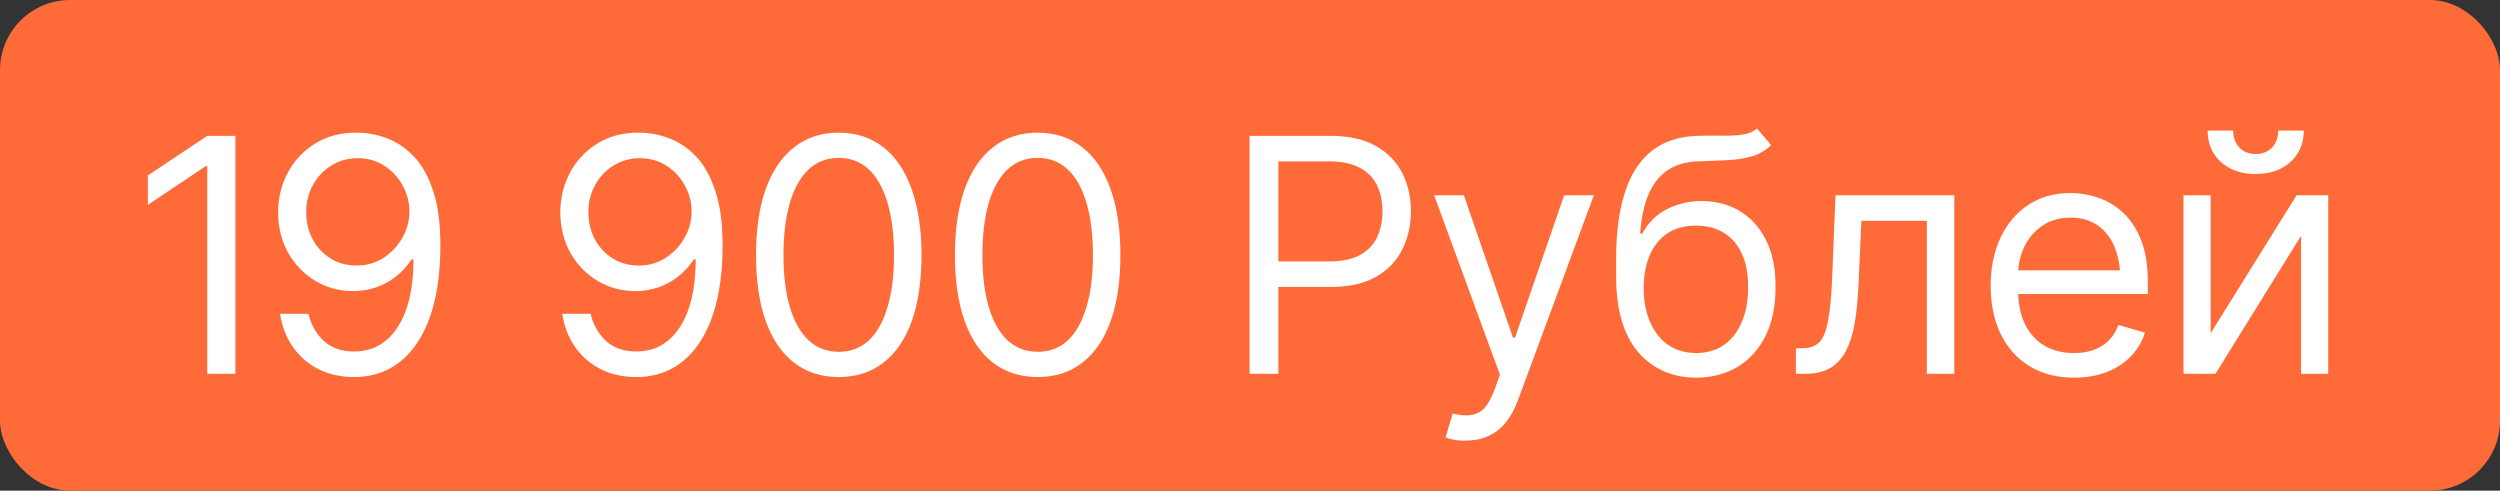 <?xml version="1.0" encoding="UTF-8"?> <svg xmlns="http://www.w3.org/2000/svg" width="107" height="21" viewBox="0 0 107 21" fill="none"><rect x="0" y="0" width="107" height="21" fill="#333333" stroke="none"/><rect width="107" height="21" rx="3" fill="#FF6A39"></rect><path d="M10.074 5.814V16H8.871V7.113H8.803L6.328 8.768V7.51L8.871 5.814H10.074ZM15.307 5.678C15.726 5.682 16.143 5.762 16.558 5.917C16.977 6.072 17.36 6.329 17.706 6.689C18.052 7.049 18.328 7.539 18.533 8.159C18.743 8.779 18.848 9.556 18.848 10.49C18.848 11.397 18.763 12.201 18.595 12.903C18.426 13.601 18.18 14.191 17.857 14.674C17.538 15.152 17.15 15.517 16.694 15.768C16.239 16.014 15.726 16.137 15.156 16.137C14.587 16.137 14.076 16.023 13.625 15.795C13.178 15.567 12.814 15.25 12.531 14.845C12.249 14.439 12.066 13.967 11.985 13.43H13.201C13.311 13.899 13.529 14.287 13.857 14.592C14.186 14.893 14.619 15.043 15.156 15.043C15.94 15.043 16.558 14.701 17.009 14.018C17.465 13.329 17.695 12.359 17.699 11.105H17.617C17.43 11.383 17.209 11.625 16.954 11.83C16.699 12.031 16.416 12.185 16.107 12.295C15.797 12.404 15.466 12.459 15.115 12.459C14.532 12.459 13.996 12.315 13.509 12.028C13.021 11.737 12.632 11.338 12.34 10.832C12.053 10.322 11.907 9.738 11.902 9.082C11.907 8.458 12.048 7.888 12.326 7.373C12.609 6.854 13.003 6.439 13.509 6.129C14.019 5.819 14.619 5.669 15.307 5.678ZM15.307 6.771C14.892 6.771 14.516 6.876 14.179 7.086C13.846 7.291 13.584 7.569 13.393 7.92C13.201 8.266 13.105 8.654 13.105 9.082C13.105 9.506 13.197 9.891 13.379 10.237C13.566 10.584 13.823 10.859 14.151 11.065C14.48 11.265 14.851 11.365 15.266 11.365C15.685 11.365 16.063 11.258 16.401 11.044C16.742 10.825 17.013 10.54 17.214 10.19C17.419 9.839 17.522 9.46 17.522 9.055C17.522 8.658 17.426 8.287 17.235 7.94C17.043 7.59 16.781 7.307 16.448 7.093C16.116 6.879 15.735 6.771 15.307 6.771ZM27.385 5.678C27.804 5.682 28.221 5.762 28.636 5.917C29.055 6.072 29.438 6.329 29.784 6.689C30.131 7.049 30.407 7.539 30.612 8.159C30.821 8.779 30.926 9.556 30.926 10.49C30.926 11.397 30.842 12.201 30.673 12.903C30.505 13.601 30.258 14.191 29.935 14.674C29.616 15.152 29.228 15.517 28.773 15.768C28.317 16.014 27.804 16.137 27.235 16.137C26.665 16.137 26.154 16.023 25.703 15.795C25.257 15.567 24.892 15.25 24.61 14.845C24.327 14.439 24.145 13.967 24.063 13.43H25.279C25.389 13.899 25.608 14.287 25.936 14.592C26.264 14.893 26.697 15.043 27.235 15.043C28.018 15.043 28.636 14.701 29.087 14.018C29.543 13.329 29.773 12.359 29.778 11.105H29.695C29.509 11.383 29.288 11.625 29.032 11.83C28.777 12.031 28.495 12.185 28.185 12.295C27.875 12.404 27.544 12.459 27.194 12.459C26.61 12.459 26.075 12.315 25.587 12.028C25.099 11.737 24.71 11.338 24.418 10.832C24.131 10.322 23.985 9.738 23.981 9.082C23.985 8.458 24.127 7.888 24.404 7.373C24.687 6.854 25.081 6.439 25.587 6.129C26.098 5.819 26.697 5.669 27.385 5.678ZM27.385 6.771C26.97 6.771 26.594 6.876 26.257 7.086C25.924 7.291 25.662 7.569 25.471 7.92C25.279 8.266 25.184 8.654 25.184 9.082C25.184 9.506 25.275 9.891 25.457 10.237C25.644 10.584 25.902 10.859 26.23 11.065C26.558 11.265 26.929 11.365 27.344 11.365C27.763 11.365 28.142 11.258 28.479 11.044C28.82 10.825 29.092 10.54 29.292 10.19C29.497 9.839 29.6 9.46 29.6 9.055C29.6 8.658 29.504 8.287 29.313 7.94C29.121 7.59 28.859 7.307 28.527 7.093C28.194 6.879 27.813 6.771 27.385 6.771ZM35.899 16.137C35.151 16.137 34.513 15.932 33.985 15.521C33.456 15.111 33.053 14.519 32.775 13.744C32.497 12.965 32.358 12.021 32.358 10.914C32.358 9.811 32.497 8.87 32.775 8.091C33.057 7.307 33.463 6.71 33.992 6.3C34.52 5.885 35.156 5.678 35.899 5.678C36.642 5.678 37.277 5.885 37.806 6.3C38.335 6.71 38.738 7.307 39.016 8.091C39.298 8.87 39.44 9.811 39.44 10.914C39.44 12.021 39.301 12.965 39.023 13.744C38.745 14.519 38.342 15.111 37.813 15.521C37.289 15.932 36.651 16.137 35.899 16.137ZM35.899 15.057C36.405 15.057 36.833 14.895 37.184 14.571C37.535 14.243 37.801 13.769 37.984 13.149C38.171 12.53 38.264 11.784 38.264 10.914C38.264 10.039 38.171 9.292 37.984 8.672C37.801 8.052 37.535 7.578 37.184 7.25C36.833 6.922 36.405 6.758 35.899 6.758C35.142 6.758 34.559 7.122 34.149 7.852C33.739 8.581 33.533 9.602 33.533 10.914C33.533 11.784 33.625 12.53 33.807 13.149C33.994 13.769 34.263 14.243 34.614 14.571C34.969 14.895 35.397 15.057 35.899 15.057ZM44.413 16.137C43.665 16.137 43.027 15.932 42.498 15.521C41.97 15.111 41.566 14.519 41.288 13.744C41.011 12.965 40.871 12.021 40.871 10.914C40.871 9.811 41.011 8.87 41.288 8.091C41.571 7.307 41.977 6.71 42.505 6.3C43.034 5.885 43.67 5.678 44.413 5.678C45.155 5.678 45.791 5.885 46.32 6.3C46.848 6.71 47.252 7.307 47.53 8.091C47.812 8.87 47.953 9.811 47.953 10.914C47.953 12.021 47.815 12.965 47.536 13.744C47.258 14.519 46.855 15.111 46.327 15.521C45.803 15.932 45.164 16.137 44.413 16.137ZM44.413 15.057C44.918 15.057 45.347 14.895 45.698 14.571C46.049 14.243 46.315 13.769 46.498 13.149C46.684 12.53 46.778 11.784 46.778 10.914C46.778 10.039 46.684 9.292 46.498 8.672C46.315 8.052 46.049 7.578 45.698 7.25C45.347 6.922 44.918 6.758 44.413 6.758C43.656 6.758 43.073 7.122 42.663 7.852C42.252 8.581 42.047 9.602 42.047 10.914C42.047 11.784 42.138 12.53 42.321 13.149C42.508 13.769 42.776 14.243 43.127 14.571C43.483 14.895 43.911 15.057 44.413 15.057ZM53.483 16V5.814H56.928C57.726 5.814 58.377 5.958 58.883 6.245C59.394 6.532 59.772 6.92 60.018 7.407C60.264 7.895 60.387 8.439 60.387 9.041C60.387 9.638 60.264 10.183 60.018 10.675C59.777 11.167 59.401 11.559 58.89 11.851C58.384 12.138 57.735 12.281 56.942 12.281H54.481V11.188H56.901C57.448 11.188 57.888 11.094 58.22 10.907C58.553 10.72 58.794 10.465 58.945 10.142C59.095 9.813 59.17 9.447 59.17 9.041C59.17 8.631 59.095 8.266 58.945 7.947C58.794 7.624 58.551 7.371 58.213 7.188C57.881 7.002 57.439 6.908 56.887 6.908H54.713V16H53.483ZM62.735 18.857C62.535 18.862 62.357 18.848 62.202 18.816C62.047 18.785 61.938 18.753 61.874 18.721L62.175 17.695L62.291 17.723C62.683 17.814 63.011 17.793 63.275 17.661C63.544 17.534 63.779 17.194 63.979 16.643L64.198 16.041L61.382 8.357H62.653L64.758 14.455H64.841L66.946 8.357H68.217L64.977 17.107C64.831 17.504 64.651 17.832 64.437 18.092C64.223 18.352 63.975 18.543 63.692 18.666C63.41 18.794 63.09 18.857 62.735 18.857ZM75.2 5.5L75.802 6.211C75.569 6.439 75.3 6.598 74.995 6.689C74.689 6.776 74.343 6.831 73.956 6.854C73.573 6.872 73.145 6.89 72.671 6.908C72.142 6.926 71.704 7.056 71.358 7.298C71.012 7.535 70.743 7.879 70.552 8.33C70.365 8.781 70.246 9.337 70.196 9.998H70.292C70.547 9.52 70.902 9.169 71.358 8.945C71.818 8.717 72.311 8.604 72.835 8.604C73.432 8.604 73.967 8.743 74.441 9.021C74.92 9.299 75.298 9.711 75.576 10.258C75.858 10.805 75.997 11.479 75.993 12.281C75.997 13.079 75.858 13.769 75.576 14.352C75.293 14.931 74.897 15.378 74.386 15.692C73.876 16.002 73.281 16.16 72.602 16.164C71.572 16.16 70.743 15.795 70.114 15.07C69.49 14.341 69.175 13.27 69.171 11.857V11.051C69.175 9.346 69.465 8.057 70.039 7.182C70.618 6.302 71.49 5.846 72.657 5.814C73.067 5.801 73.432 5.798 73.751 5.808C74.074 5.812 74.355 5.796 74.591 5.76C74.833 5.723 75.036 5.637 75.2 5.5ZM72.602 15.111C73.063 15.107 73.457 14.991 73.785 14.763C74.118 14.53 74.373 14.202 74.55 13.778C74.733 13.354 74.822 12.855 74.817 12.281C74.822 11.725 74.733 11.251 74.55 10.859C74.373 10.467 74.115 10.169 73.778 9.964C73.445 9.759 73.044 9.656 72.575 9.656C72.233 9.656 71.925 9.715 71.652 9.834C71.383 9.948 71.153 10.119 70.962 10.347C70.77 10.57 70.622 10.843 70.517 11.167C70.412 11.491 70.356 11.862 70.346 12.281C70.346 13.133 70.547 13.817 70.948 14.332C71.349 14.847 71.9 15.107 72.602 15.111ZM76.864 16V14.906H77.138C77.447 14.906 77.689 14.822 77.862 14.653C78.035 14.48 78.163 14.166 78.245 13.71C78.332 13.254 78.391 12.6 78.423 11.748L78.559 8.357H83.645V16H82.469V9.451H79.667L79.544 12.185C79.516 12.81 79.462 13.361 79.38 13.84C79.298 14.314 79.17 14.713 78.997 15.036C78.828 15.355 78.603 15.597 78.32 15.761C78.038 15.92 77.684 16 77.26 16H76.864ZM88.768 16.164C88.035 16.164 87.399 16 86.861 15.672C86.328 15.344 85.918 14.886 85.631 14.298C85.344 13.705 85.2 13.02 85.2 12.24C85.2 11.456 85.341 10.766 85.624 10.169C85.906 9.572 86.303 9.105 86.813 8.768C87.328 8.43 87.93 8.262 88.618 8.262C89.014 8.262 89.409 8.328 89.801 8.46C90.193 8.592 90.548 8.806 90.867 9.103C91.191 9.399 91.448 9.791 91.639 10.278C91.831 10.766 91.927 11.365 91.927 12.076V12.582H86.034V11.57H91.291L90.751 11.953C90.751 11.443 90.671 10.989 90.512 10.593C90.352 10.196 90.113 9.884 89.794 9.656C89.479 9.428 89.088 9.314 88.618 9.314C88.149 9.314 87.745 9.431 87.408 9.663C87.075 9.891 86.82 10.19 86.642 10.559C86.465 10.928 86.376 11.324 86.376 11.748V12.418C86.376 12.997 86.476 13.487 86.677 13.888C86.877 14.289 87.157 14.594 87.517 14.804C87.877 15.009 88.294 15.111 88.768 15.111C89.074 15.111 89.352 15.068 89.602 14.981C89.853 14.89 90.07 14.756 90.252 14.578C90.434 14.396 90.573 14.172 90.669 13.908L91.804 14.236C91.685 14.619 91.485 14.956 91.202 15.248C90.924 15.535 90.578 15.761 90.163 15.925C89.748 16.084 89.283 16.164 88.768 16.164ZM94.616 14.264L98.294 8.357H99.647V16H98.485V10.094L94.821 16H93.454V8.357H94.616V14.264ZM96.544 7.448C95.933 7.448 95.436 7.277 95.054 6.936C94.675 6.589 94.486 6.14 94.486 5.589H95.58C95.58 5.885 95.669 6.127 95.847 6.313C96.024 6.5 96.257 6.594 96.544 6.594C96.831 6.594 97.063 6.5 97.241 6.313C97.419 6.127 97.508 5.885 97.508 5.589H98.602C98.602 6.14 98.41 6.589 98.027 6.936C97.649 7.277 97.155 7.448 96.544 7.448Z" fill="white"></path></svg> 